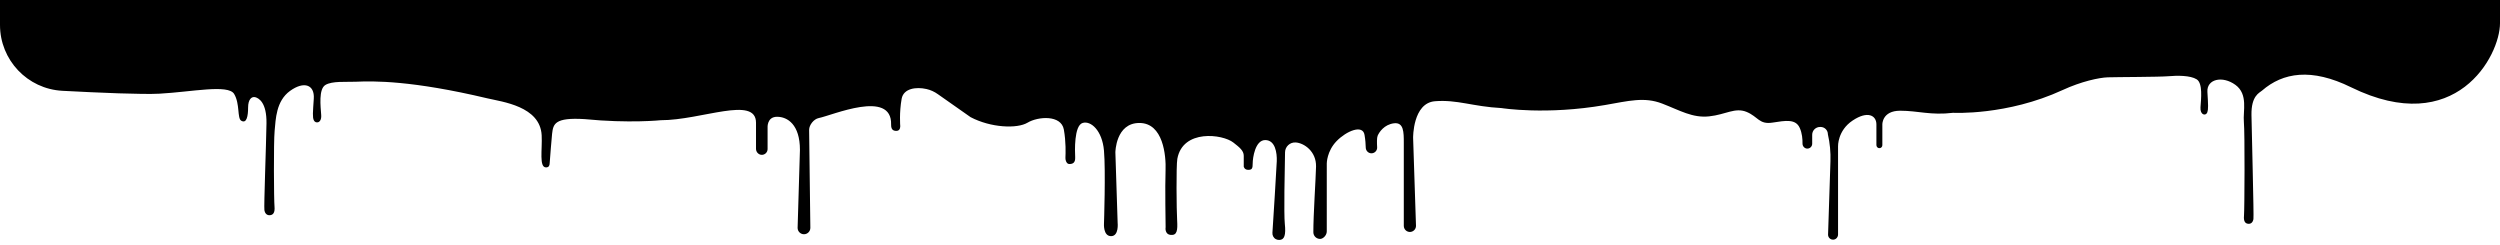 <svg xmlns="http://www.w3.org/2000/svg" viewBox="0 0 4080 400" preserveAspectRatio="none">
<path class="elementor-shape-fill ha-shape-divider" d="M0,0l0,40.7C0,98,44.8,145.2,101.9,148.2c60.5,3.2,130.7,6.2,158.4,4.7c52.9-2.9,112.1-15.7,121.8,0.4s4.8,39.7,11.6,43.7
	c8.9,5.3,11.2-7.8,11.2-21.4c0-13.6,5.8-18.4,11.6-17c5.8,1.5,18.9,8.7,18.4,42.7c-0.5,34-4.4,135.9-3.4,141.7s4.4,8.7,9.2,8.2
	c4.9-0.5,8.2-3.9,7.3-14.1c-1-10.2-1.6-104.8,0.2-123.7c1.8-18.9,2.3-48.5,25.1-65s40.3-10.2,38.8,12.6s-2.3,30.2,0.1,35.4
	c2.5,5.6,13,5.3,12-8.7c-1-14.1-4.4-42.2,6.8-49c11.2-6.8,33.4-4.6,49.5-5.3c29.7-1.3,91.5-2.2,214.9,27.1
	c24,5.7,86.2,12.8,88.6,60.3c1.2,23.6-4.5,52.4,7.1,52.4c5.1,0,5.9-3.7,6-7.3c0.1-3.8,3.6-45,3.9-47.5c1.9-16.1,4.1-27,53-24
	c72.9,7.2,124.4,1.8,124.4,1.8c66.5,0,155.4-40.5,155.4,4.1v42.6c0,5,3.8,9.4,8.8,9.8c5.5,0.4,10.1-4,10.1-9.4v-34.7
	c0,0-1.5-18,15.5-18s37.3,12.7,37.3,54l-3.8,127.3c0,5.8,4.7,10.4,10.4,10.4s10.4-4.7,10.4-10.4l-2-159.9c0-8.1,7.7-17.7,15.6-19.3
	c22-4.3,119.7-47.3,118.2,10.5c-0.2,9,4.1,10.5,9,10.4c6.6-0.2,5.9-8.1,5.9-8.1s-1.8-21.7,2.3-44.3c3.1-17,23.7-19.7,40.5-15.9
	c6.7,1.5,13,4.4,18.6,8.4l53.4,37.5c33,17.4,76,19.2,93,9c17-10.2,54.8-13.1,59.2,11.2c3.6,20,2.9,39.4,2.6,45.6
	c-0.1,1.9,0.1,3.9,0.8,5.7c0.9,2.4,2.5,5,5.4,5c5.3,0,10.2-1.5,9.7-11.2c-0.5-9.7-2-51.4,12.1-55.8c13.3-4.2,32,12.1,34.9,45.1
	c2.9,33,0,119.2,0,119.2s-1.5,20.4,11.6,20.4s10.7-21.8,10.7-21.8l-3.7-114.9c0,0,0.4-48,39.2-48s43.7,52.9,42.7,77.6
	s0.1,92.5,0.1,92.5s-2.1,11.8,8.6,12.6c10,0.8,11.2-7.3,10.2-23.8c-1-16.5-1.7-89,0.3-100.3c8.8-48.9,74-40.4,91.4-26.7
	c10.1,7.9,17.1,13.3,17,21.8c0,3.9,0,17.5,0,17.5s1,5.3,7.3,5.3s7.3-2.4,7.3-10.7s3.9-37.9,20.4-37.9c16.5,0,19.4,20.9,18.9,34.5
	c-0.4,12.2-5.9,97.9-7.1,116.8c-0.3,4.2,1.8,8.4,5.6,10.4c1.5,0.8,3.3,1.3,5.4,1.3c8.7,0,11.2-7.8,9.2-26.7
	c-1.6-15.2-0.2-87.1,0.4-116.5c0.2-9.2,8-16.4,17.2-15.9c0.1,0,0.3,0,0.4,0c13.6,1,33.5,14.6,33,39.3c-0.4,19.3-4.5,79.6-4.4,107.2
	c0,6.6,5.8,11.7,12.4,10.8l0,0c5.2-1.3,9.5-6.8,9.5-12.2V266.7c0,0,0-19.9,16-36.4c16-16.5,42.7-27.7,45.6-10.2
	c1.4,8.2,1.9,15.4,2,20.8c0.1,5,4.1,9.2,9.1,9.3c5.5,0.1,9.8-4.5,9.5-9.8c-0.4-6.8-0.6-15.5,0.8-18.8c2.4-5.8,10.7-18.4,26.7-20.4
	c16-1.9,16,14.6,16,32v135.4c0,5.9,5.1,10.5,10.9,9.9l0,0c5.1-0.5,9-4.8,9-9.9l-4.7-143.7c0,0-0.7-56.8,35.7-59.7
	c36.4-2.9,61.6,8.7,108.7,11.2c0,0,72.7,11.7,168.8-5c38.6-6.7,64.1-13.6,93.2-2.4c29.1,11.2,49.5,23.8,76.7,20.9
	c27.2-2.9,42.2-15,61.1-7.3c18.9,7.8,20.4,20.9,42.2,17.5c21.8-3.4,37.9-6.3,44.6,8.7c3.9,8.6,4.6,18.5,4.5,25.4
	c-0.1,4.2,3.1,8,7.3,8.3c4.7,0.3,8.5-3.4,8.5-7.9v-14.6c0-7.1,5.7-12.8,12.8-12.8h0.9c6.6,0,11.9,5.3,11.9,11.9v0
	c3.3,14.4,4.7,29.3,4.2,44.1l-3.9,119.6c-0.1,4.7,3.8,8.6,8.6,8.3c4.4-0.2,7.7-4.1,7.7-8.4V238.9c0,0-1-25.7,23.8-42.2
	c24.7-16.5,38.8-8.2,38.8,6.3v33.8c0,2.5,1.9,4.8,4.4,5c2.9,0.3,5.3-2,5.3-4.8v-34c0,0-0.5-22.3,29.1-22.3c29.6,0,49.5,7.8,86.4,3.4
	c0,0,87.7,4.8,178.6-37.1c30.7-14.2,59.7-20.3,73.7-20.8c14-0.5,84.1-0.5,99-1.8s35.7-1.4,46.1,5c10.4,6.3,7.2,32.5,6.3,45.7
	c-0.9,13.1,9,14.6,11.2,8.1c1.7-5.1,1.4-11.8,0.1-33c-1.4-21.2,24.5-27.1,45.7-11.7c21.2,15.4,12.1,42.9,13.8,60.5
	c1.7,17.6,1.1,143.6,0.2,153.1c-0.9,9.5,2.3,12.7,6.8,13.1c4.5,0.5,7.7-2.3,8.6-7.7c0.9-5.4-2.7-138.1-3.2-169.8
	c-0.5-31.6,13-36.1,17.2-39.8c34.1-29.6,80.6-37.4,145.5-5.4C4008,226.2,4080,91.2,4080,37.9V0L0,0z"/>
</svg>
